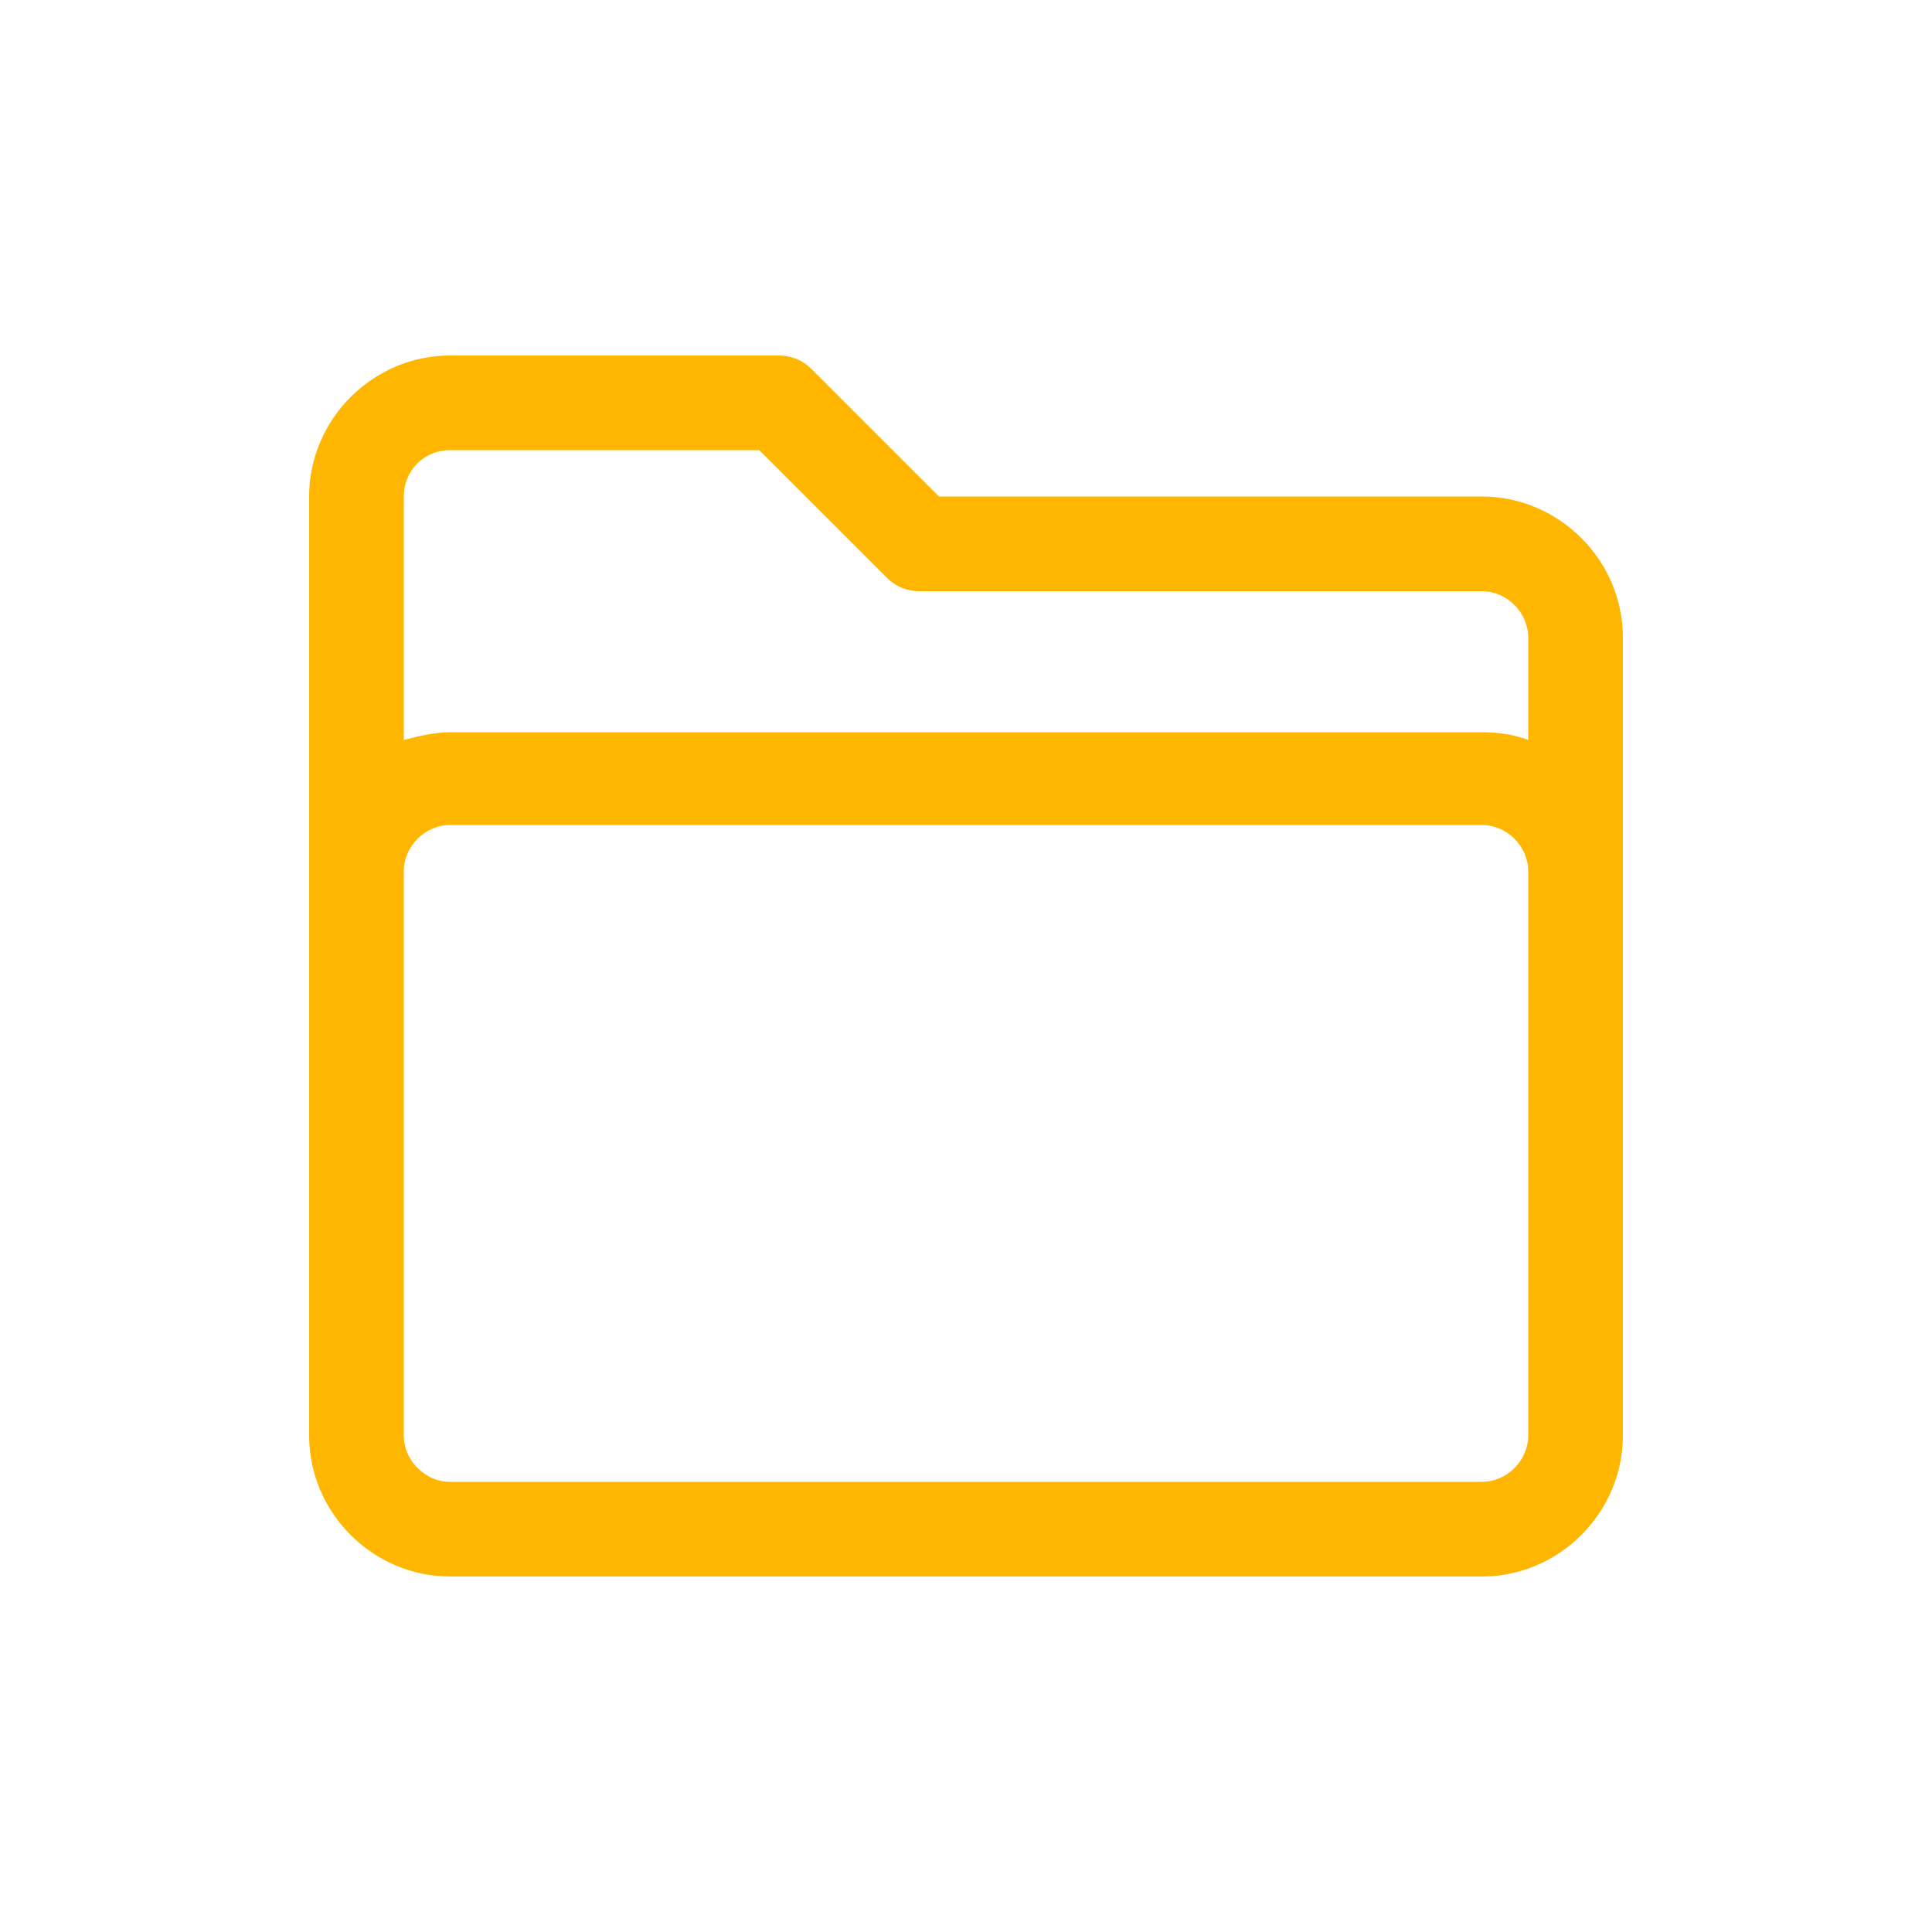 <?xml version="1.0" encoding="utf-8"?>
<!-- Generator: Adobe Illustrator 23.0.1, SVG Export Plug-In . SVG Version: 6.00 Build 0)  -->
<svg version="1.1" id="Capa_1" xmlns="http://www.w3.org/2000/svg" xmlns:xlink="http://www.w3.org/1999/xlink" x="0px" y="0px"
	 viewBox="0 0 100 100" style="enable-background:new 0 0 100 100;" xml:space="preserve">
<style type="text/css">
	.st0{fill:#FFB600;}
</style>
<path class="st0" d="M76.7,25.7H48.6L42,19.1c-0.5-0.5-1.1-0.7-1.7-0.7h-17c-4,0-7.3,3.3-7.3,7.3v48.6c0,4,3.3,7.3,7.3,7.3h53.4
	c4,0,7.3-3.3,7.3-7.3V33C84,29,80.7,25.7,76.7,25.7z M23.3,23.3h16l6.6,6.6c0.5,0.5,1.1,0.7,1.7,0.7h29.1c1.3,0,2.4,1.1,2.4,2.4v5.3
	c-0.8-0.3-1.6-0.4-2.4-0.4H23.3c-0.8,0-1.6,0.2-2.4,0.4V25.7C20.9,24.4,21.9,23.3,23.3,23.3z M79.1,74.3c0,1.3-1.1,2.4-2.4,2.4H23.3
	c-1.3,0-2.4-1.1-2.4-2.4V45.1c0-1.3,1.1-2.4,2.4-2.4h53.4c1.3,0,2.4,1.1,2.4,2.4V74.3z"/>
</svg>
